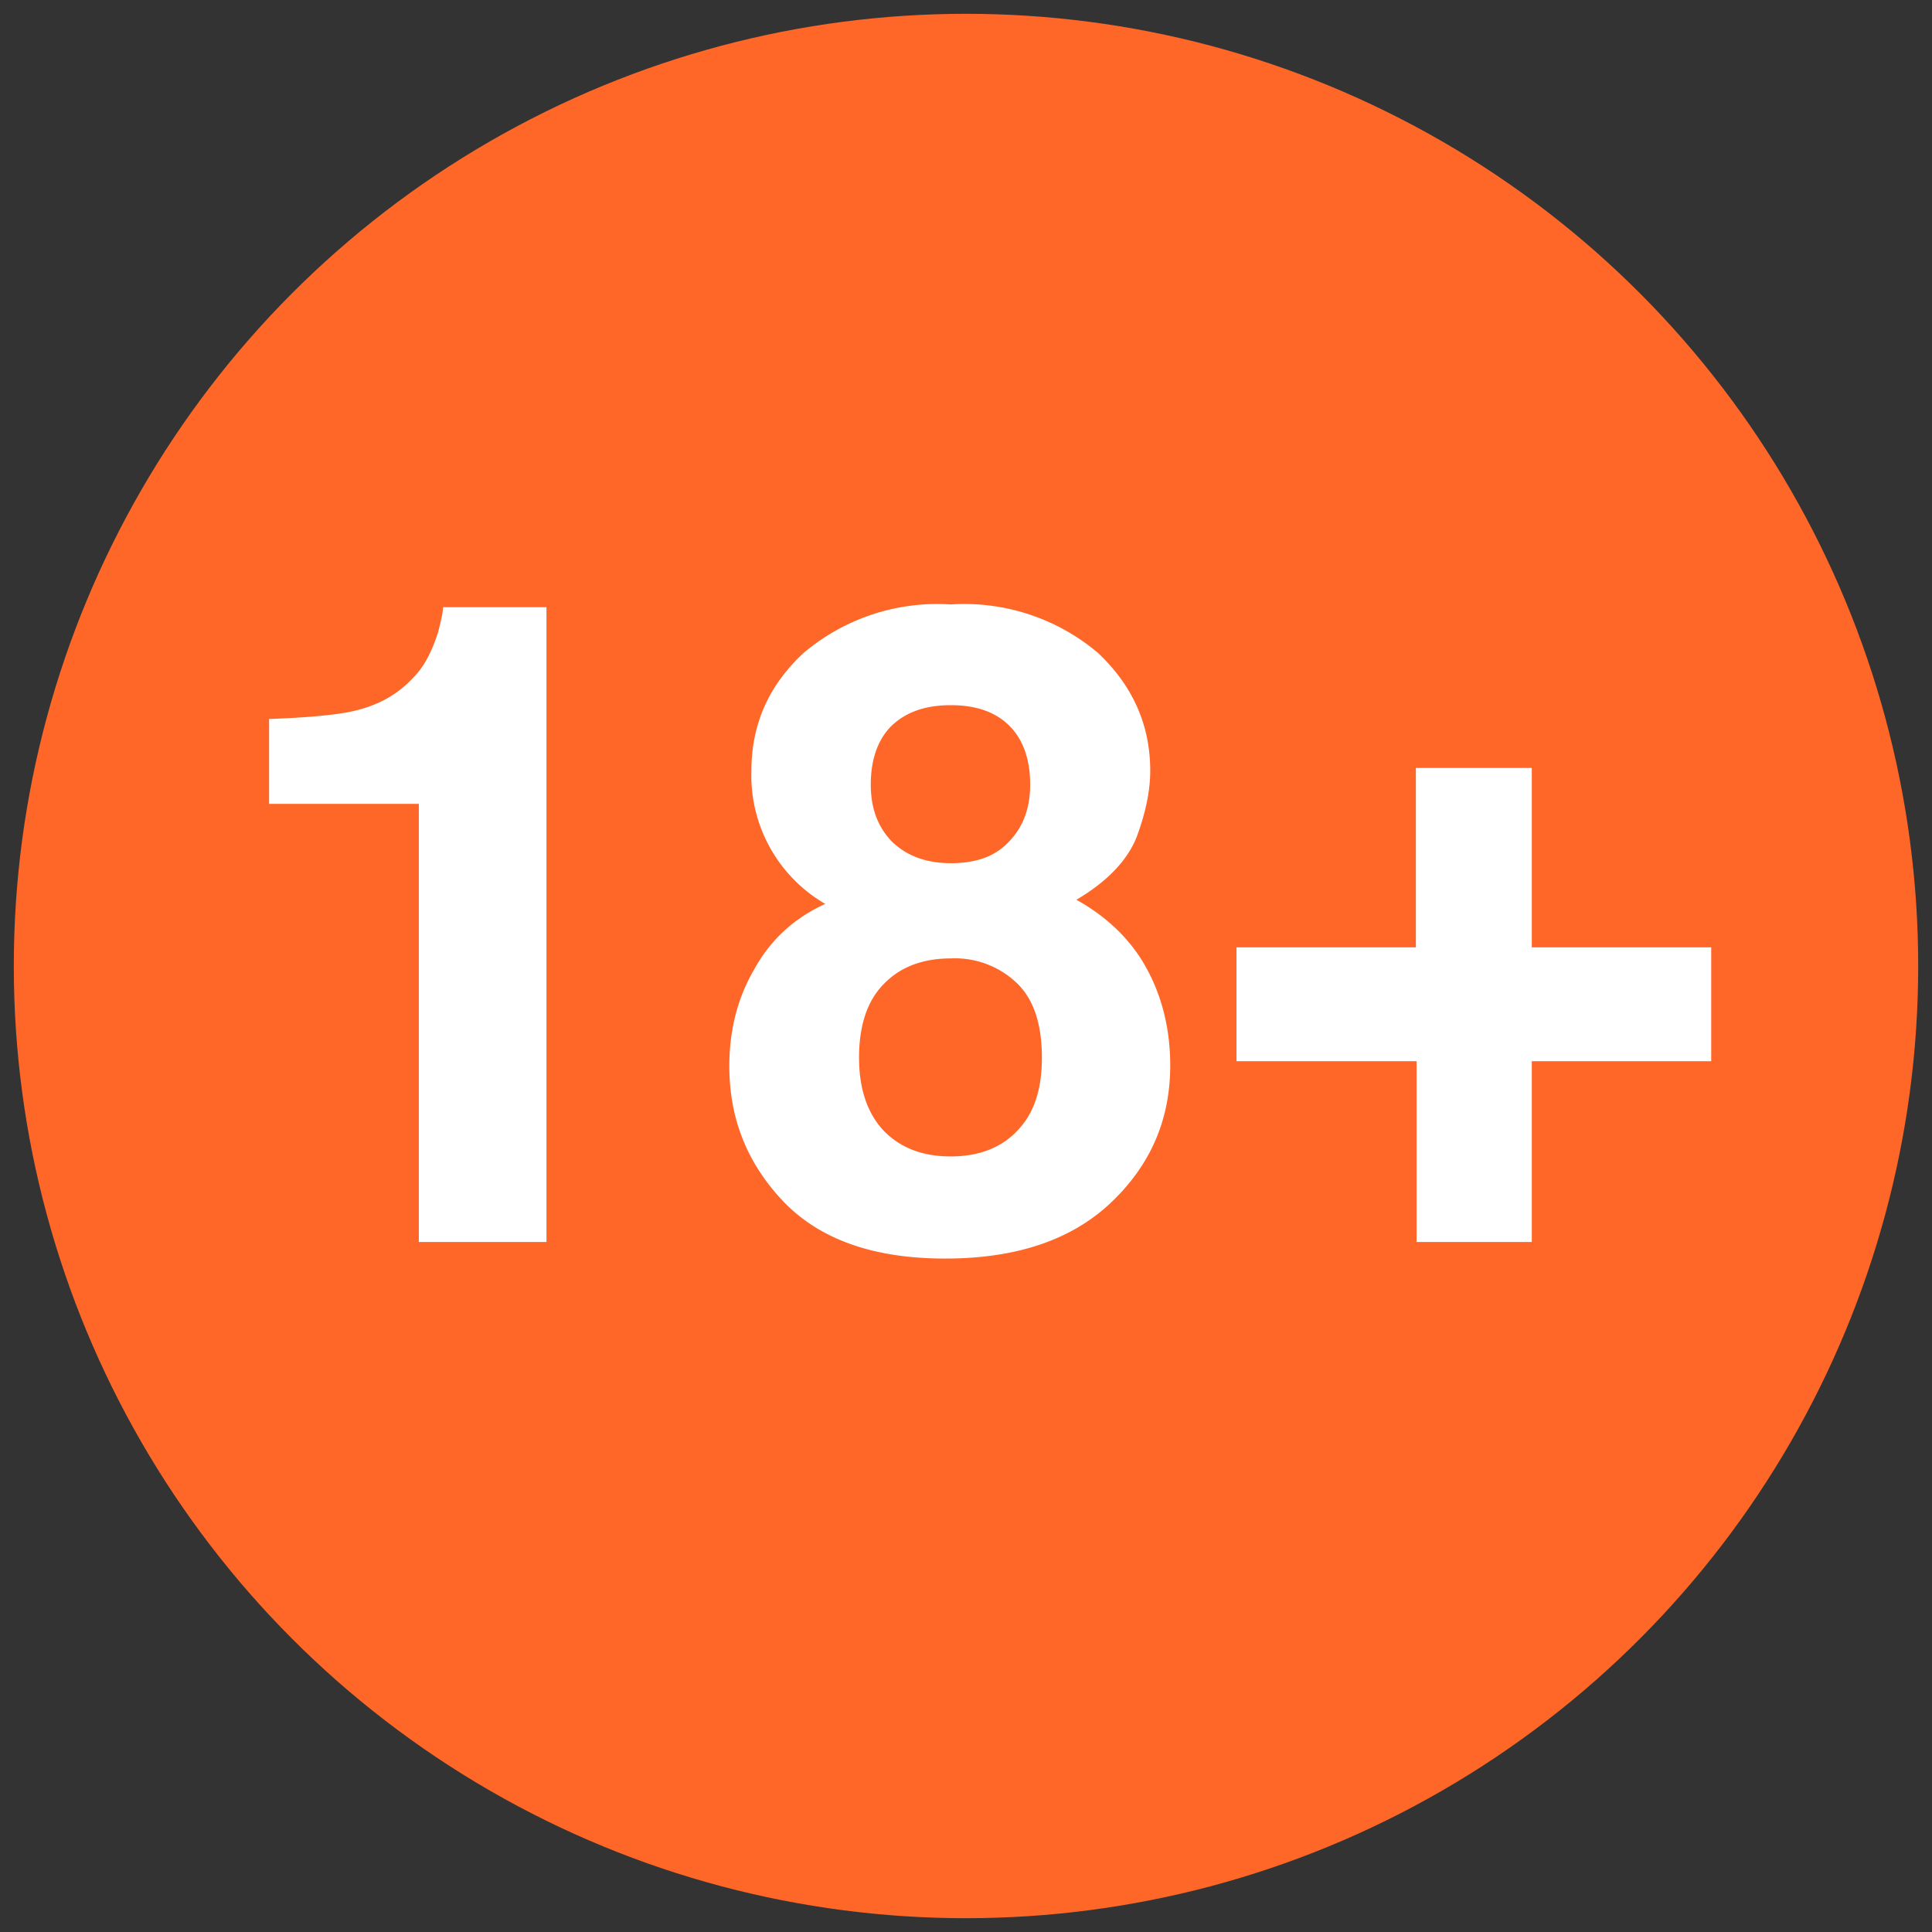 <svg xmlns="http://www.w3.org/2000/svg" viewBox="0 0 28 28"><rect x="0" y="0" width="28" height="28" fill="#333333" stroke="none"/><circle cx="14" cy="14" r="13.8" fill="#ec483a" style="fill:#ff6728;fill-opacity:1"/><path fill="#fff" d="M3.9 11.65v-1.23c.57-.02.97-.06 1.2-.11.37-.08.66-.24.89-.49.16-.16.27-.38.36-.66.04-.16.07-.28.07-.36h1.5V18H6.07v-6.35zm8.55 3.68c0 .45.12.8.35 1.05.24.25.56.38.98.38.41 0 .74-.13.97-.38.24-.25.35-.6.35-1.05 0-.47-.11-.83-.35-1.07a1.3 1.3 0 0 0-.97-.37c-.4 0-.73.12-.97.37-.24.24-.36.6-.36 1.07m-1.88.12c0-.52.12-.99.36-1.4.23-.42.57-.74 1.03-.95a2.15 2.15 0 0 1-1.07-1.93c0-.67.25-1.24.76-1.71a3 3 0 0 1 2.13-.7 3 3 0 0 1 2.13.7c.5.47.76 1.04.76 1.71 0 .3-.07.62-.2.97q-.21.51-.87.9c.45.25.8.59 1.02 1 .23.42.34.9.34 1.4 0 .78-.28 1.44-.86 1.99q-.855.81-2.4.81c-1.03 0-1.8-.27-2.33-.81-.53-.55-.8-1.2-.8-1.98m2.05-4.08c0 .34.1.61.3.82.21.21.5.32.86.32.37 0 .65-.1.85-.32.2-.21.3-.48.3-.82 0-.36-.1-.65-.3-.85s-.48-.3-.85-.3-.65.1-.86.3c-.2.2-.3.49-.3.85m5.3 4.01v-1.65h2.6v-2.6h1.68v2.6h2.6v1.65h-2.6V18h-1.67v-2.62h-2.6z"/></svg>